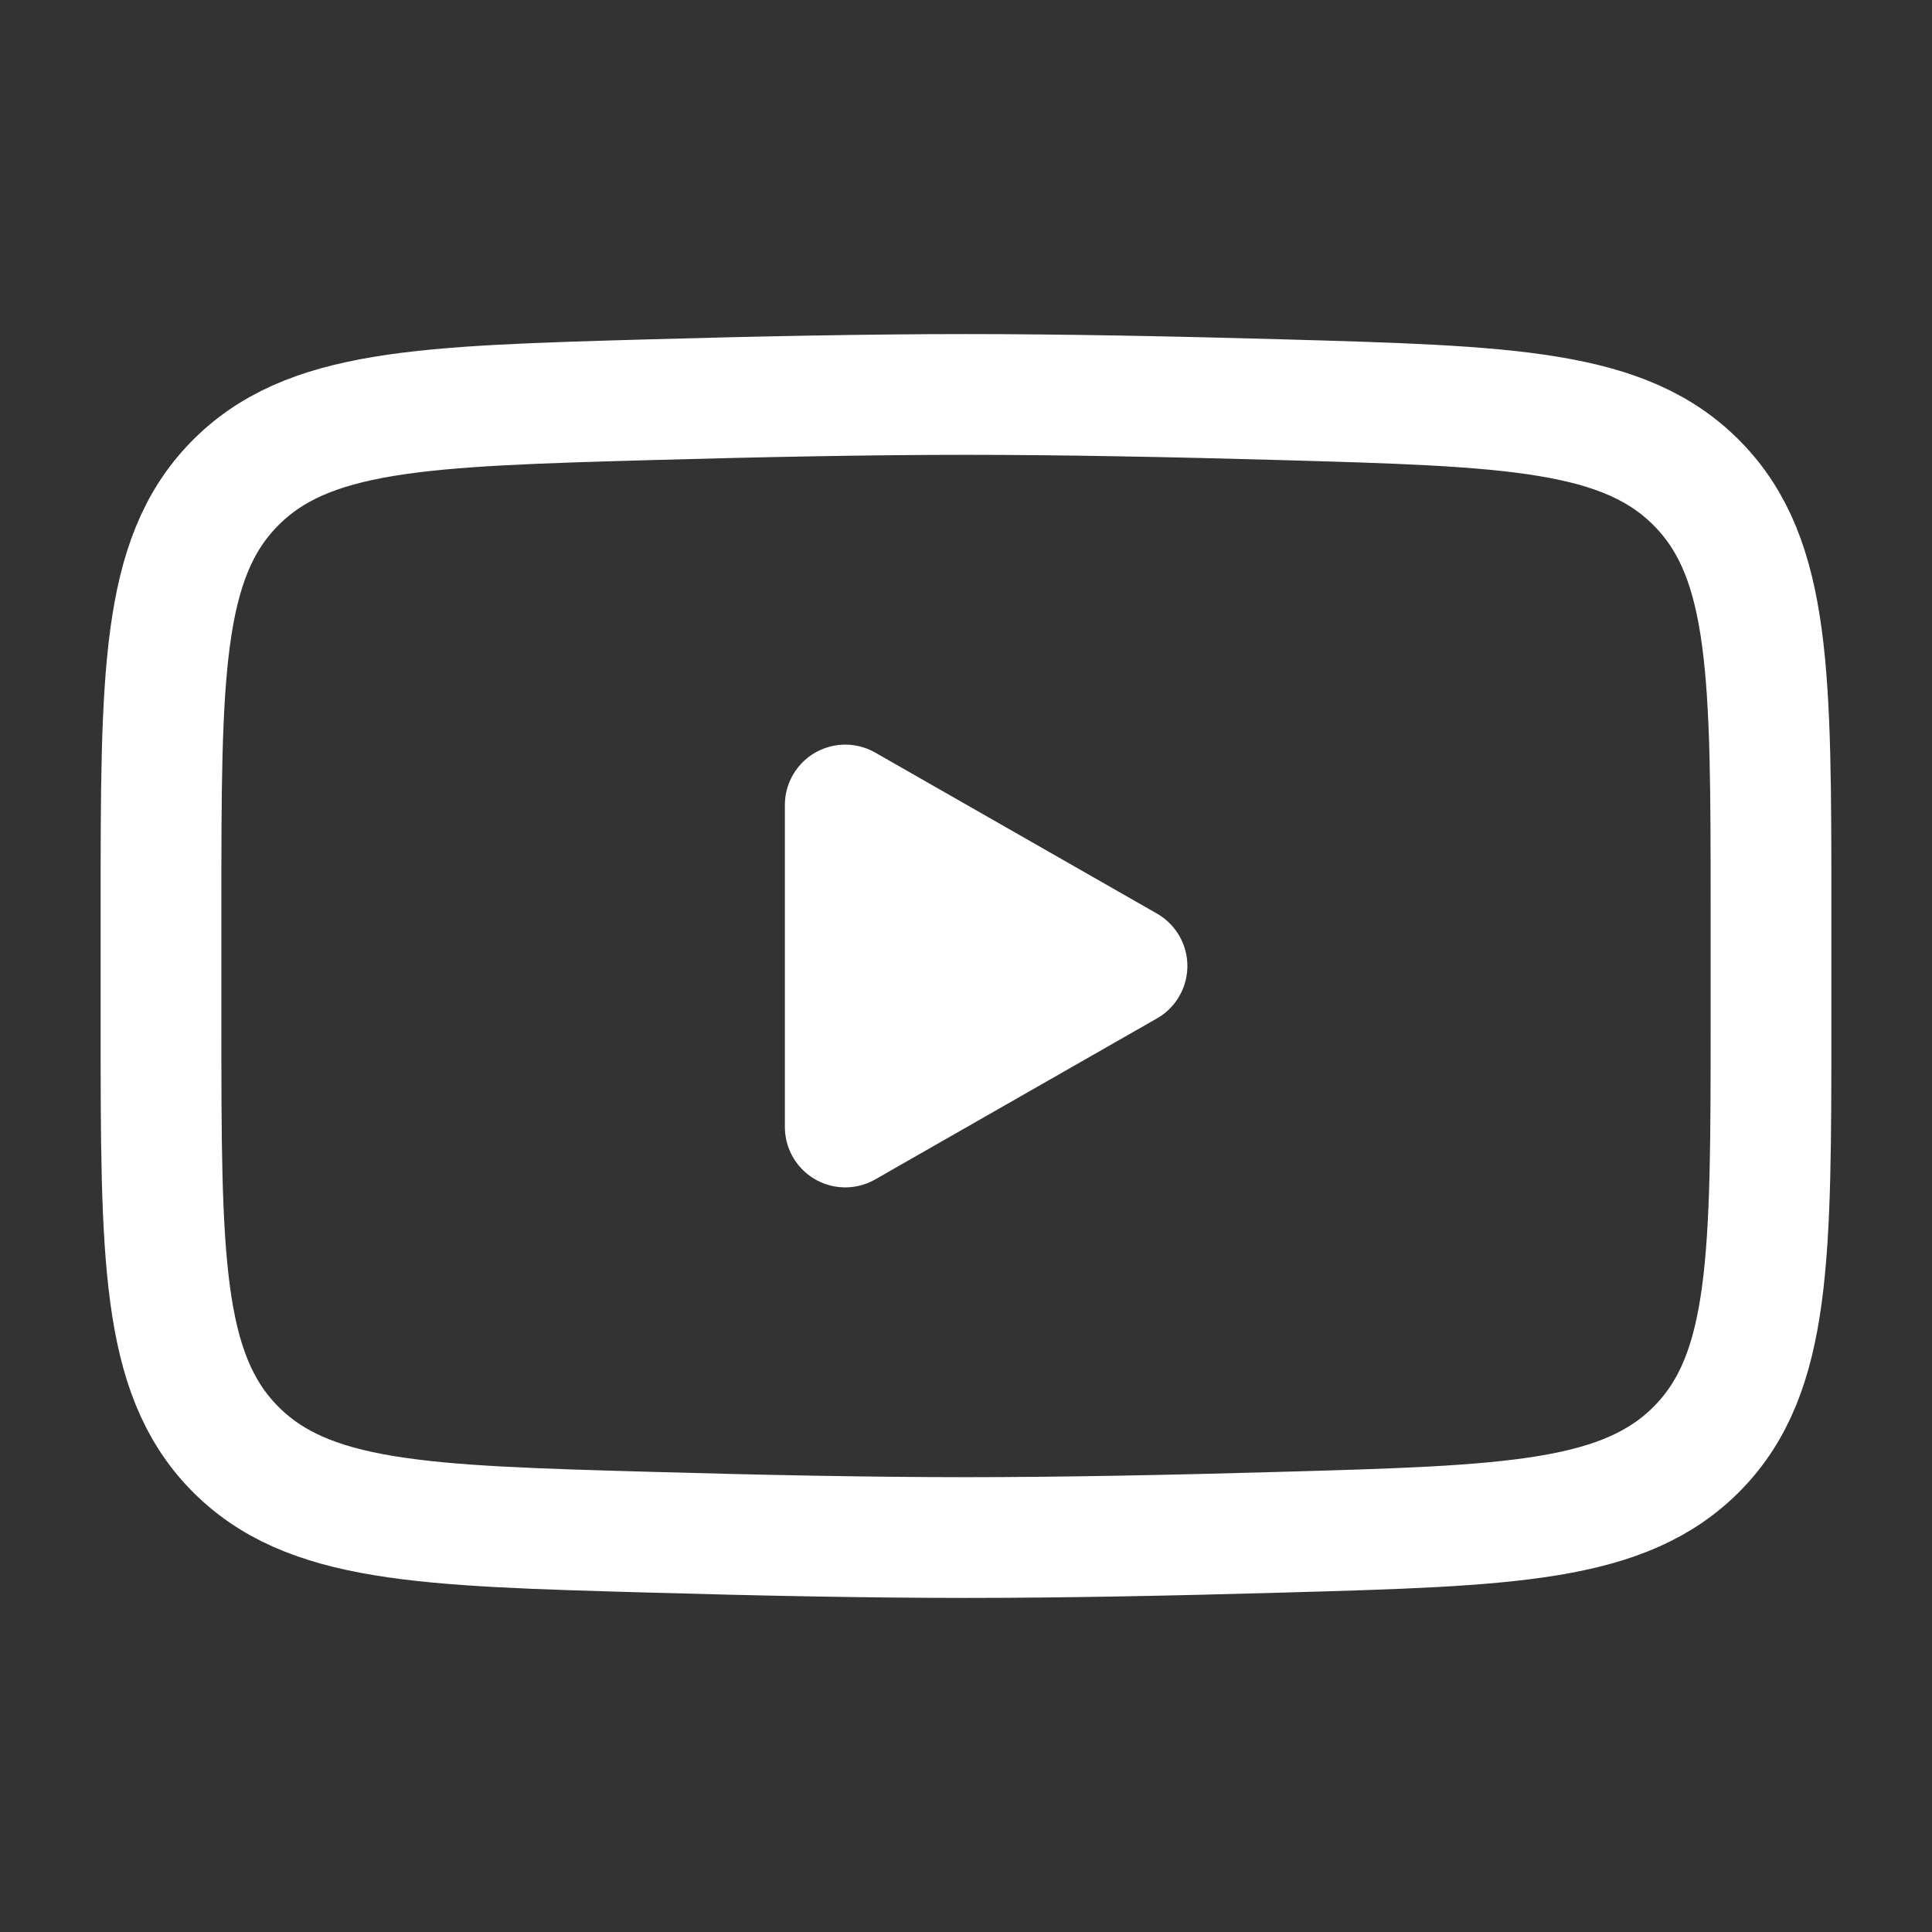 <?xml version="1.0" encoding="UTF-8"?><svg width="24px" height="24px" stroke-width="1.5" viewBox="0 0 24 24" fill="none" xmlns="http://www.w3.org/2000/svg" color="#ffffff"><rect x="0" y="0" width="24" height="24" fill="#333333" stroke="none"/><path d="M14 12l-3.5 2v-4l3.5 2z" fill="#ffffff" stroke="#ffffff" stroke-width="1.5" stroke-linecap="round" stroke-linejoin="round"></path><path d="M2 12.707v-1.415c0-2.895 0-4.343.905-5.274.906-.932 2.332-.972 5.183-1.053C9.438 4.927 10.818 4.9 12 4.9c1.181 0 2.561.027 3.912.065 2.851.081 4.277.121 5.182 1.053.906.931.906 2.38.906 5.274v1.415c0 2.896 0 4.343-.905 5.275-.906.931-2.331.972-5.183 1.052-1.35.039-2.73.066-3.912.066-1.181 0-2.561-.027-3.912-.066-2.851-.08-4.277-.12-5.183-1.052C2 17.05 2 15.602 2 12.708z" stroke="#ffffff" stroke-width="1.5"></path></svg>